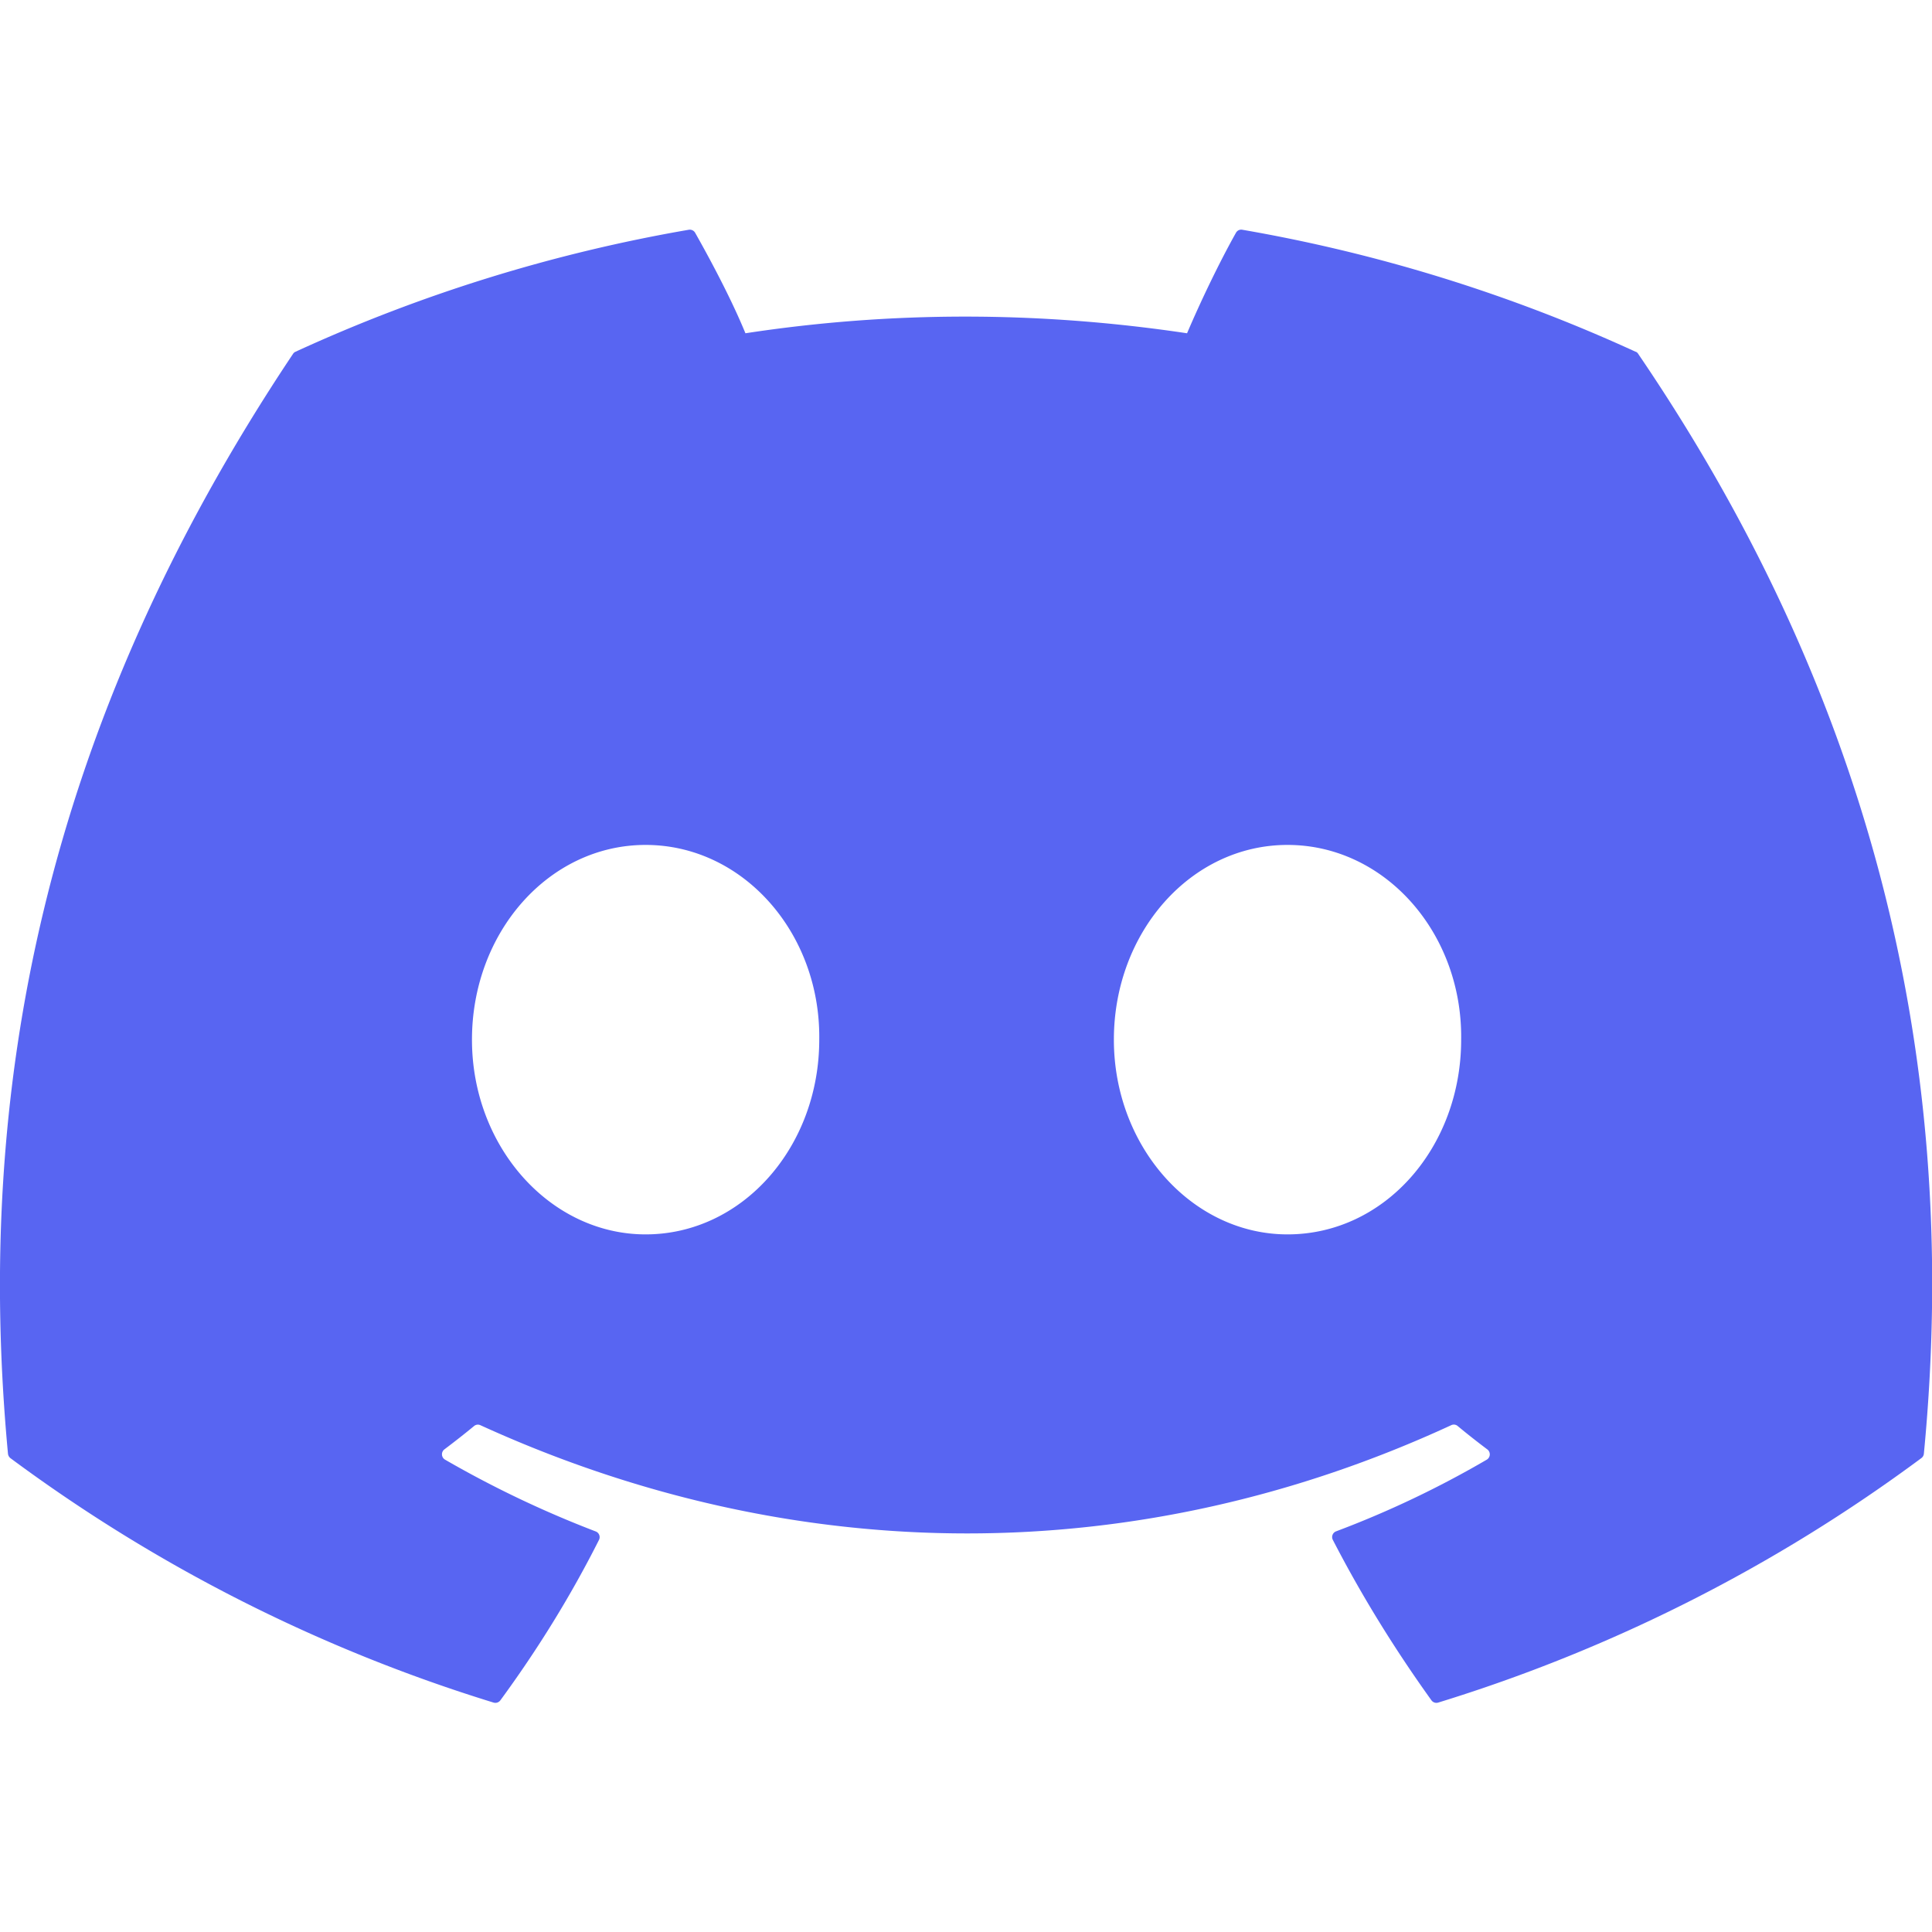 <svg xmlns="http://www.w3.org/2000/svg" width="40" height="40" viewBox="0 0 24 24" fill="#5865F2">
    <path d="M20.317 4.369a19.791 19.791 0 00-4.885-1.515.074.074 0 00-.078.037c-.211.375-.444.864-.608 1.249-1.844-.276-3.68-.276-5.486 0-.164-.4-.413-.874-.625-1.249a.077.077 0 00-.078-.037 19.736 19.736 0 00-4.885 1.515.07.07 0 00-.032.027C.533 9.045-.32 13.58.099 18.057a.082.082 0 00.031.057 19.9 19.9 0 006.001 3.036.077.077 0 00.084-.027c.462-.63.874-1.295 1.226-1.994a.076.076 0 00-.041-.105 13.107 13.107 0 01-1.872-.892.077.077 0 01-.008-.127c.125-.094.25-.192.37-.291a.074.074 0 01.077-.01c3.927 1.793 8.18 1.793 12.061 0a.074.074 0 01.078.009c.12.1.245.198.37.292a.077.077 0 01-.006.127 12.299 12.299 0 01-1.873.891.076.076 0 00-.04.106c.36.698.772 1.362 1.225 1.993a.076.076 0 00.084.028 19.88 19.88 0 006.002-3.037.076.076 0 00.031-.055c.5-5.177-.838-9.68-3.548-13.661a.06.06 0 00-.032-.028zM8.02 15.334c-1.183 0-2.157-1.085-2.157-2.419 0-1.333.955-2.419 2.157-2.419 1.21 0 2.175 1.094 2.157 2.419 0 1.334-.955 2.419-2.157 2.419zm7.974 0c-1.183 0-2.157-1.085-2.157-2.419 0-1.333.955-2.419 2.157-2.419 1.21 0 2.175 1.094 2.157 2.419 0 1.334-.947 2.419-2.157 2.419z"/>
  </svg>